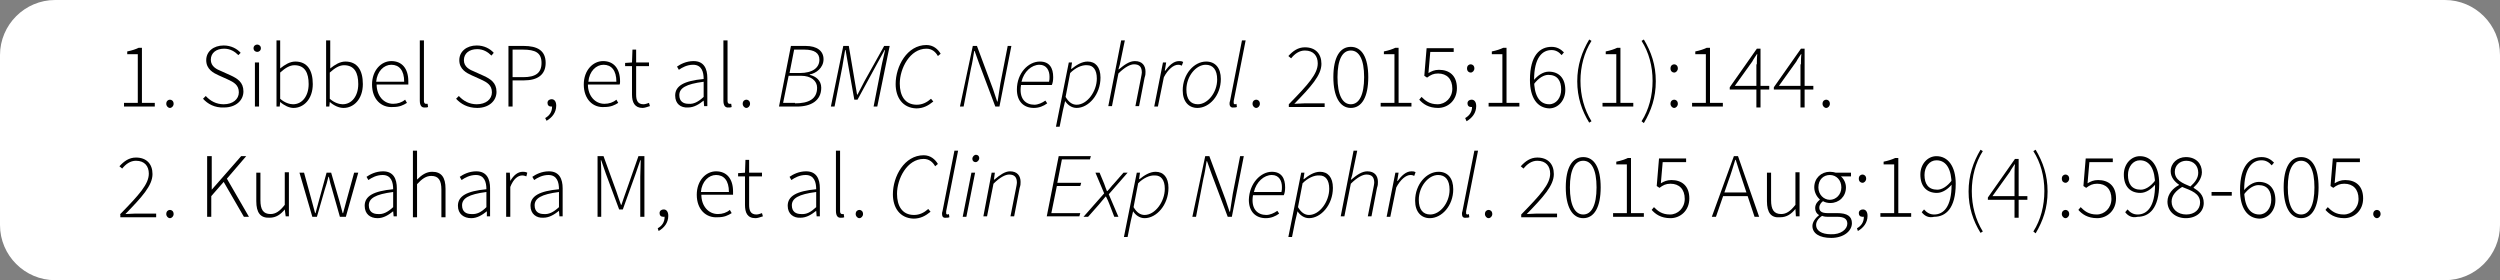 <!-- Generator: Adobe Illustrator 24.0.1, SVG Export Plug-In  -->
<svg version="1.1" xmlns="http://www.w3.org/2000/svg" xmlns:xlink="http://www.w3.org/1999/xlink" x="0px" y="0px" width="544.3px"
	 height="61px" viewBox="0 0 544.3 61" style="enable-background:new 0 0 544.3 61;" xml:space="preserve">
<rect x="0" y="0" width="544.3" height="61" fill="#808080" stroke="none"/>
<style type="text/css">
	.st0{fill:#FFFFFF;}
</style>
<defs>
</defs>
<g>
	<path class="st0" d="M532.3,61H12C5.4,61,0,55.6,0,49V12C0,5.4,5.4,0,12,0h520.3c6.6,0,12,5.4,12,12v37
		C544.3,55.6,538.9,61,532.3,61z"/>
	<g>
		<g>
			<path d="M27,22.4h3V11.8h-2.3v-0.6c1-0.2,1.9-0.5,2.5-0.8h0.7v12h2.8v0.8H27V22.4z"/>
			<path d="M36.2,22.6c0-0.6,0.4-0.9,0.8-0.9c0.4,0,0.8,0.3,0.8,0.9c0,0.5-0.4,0.9-0.8,0.9C36.6,23.5,36.2,23.1,36.2,22.6z"/>
			<path d="M44.2,21.5l0.6-0.6c1,1.1,2.3,1.8,3.9,1.8c2,0,3.3-1.1,3.3-2.6c0-1.6-1.1-2.2-2.4-2.8l-2-0.9c-1.1-0.5-2.7-1.3-2.7-3.3
				c0-1.9,1.6-3.2,3.8-3.2c1.6,0,2.9,0.7,3.7,1.6L51.9,12c-0.8-0.8-1.8-1.4-3.1-1.4c-1.7,0-2.9,0.9-2.9,2.4c0,1.5,1.3,2.1,2.3,2.5
				l2,0.9c1.5,0.7,2.8,1.5,2.8,3.5c0,2-1.7,3.5-4.2,3.5C46.7,23.5,45.2,22.6,44.2,21.5z"/>
			<path d="M55.2,10.5c0-0.5,0.4-0.8,0.8-0.8c0.4,0,0.8,0.3,0.8,0.8c0,0.5-0.4,0.8-0.8,0.8C55.6,11.3,55.2,11,55.2,10.5z M55.5,13.6
				h0.9v9.6h-0.9V13.6z"/>
			<path d="M61,22.2L61,22.2l-0.1,1h-0.7V8.8H61V13l0,1.9c1-0.8,2.1-1.5,3.3-1.5c2.6,0,3.8,1.9,3.8,4.9c0,3.3-2,5.2-4.2,5.2
				C63,23.5,61.9,23,61,22.2z M67.2,18.3c0-2.4-0.8-4.1-3.1-4.1c-1,0-2,0.6-3.1,1.6v5.7c1,0.9,2.1,1.2,2.8,1.2
				C65.8,22.7,67.2,20.9,67.2,18.3z"/>
			<path d="M71.8,22.2L71.8,22.2l-0.1,1h-0.7V8.8h0.9V13l0,1.9c1-0.8,2.1-1.5,3.3-1.5c2.6,0,3.8,1.9,3.8,4.9c0,3.3-2,5.2-4.2,5.2
				C73.8,23.5,72.7,23,71.8,22.2z M78,18.3c0-2.4-0.8-4.1-3.1-4.1c-1,0-2,0.6-3.1,1.6v5.7c1,0.9,2.1,1.2,2.8,1.2
				C76.6,22.7,78,20.9,78,18.3z"/>
			<path d="M81,18.4c0-3.1,2-5.1,4.2-5.1c2.3,0,3.7,1.6,3.7,4.4c0,0.2,0,0.5,0,0.7h-6.9c0,2.4,1.5,4.2,3.6,4.2c1,0,1.9-0.3,2.6-0.9
				l0.4,0.7c-0.8,0.5-1.6,0.9-3,0.9C83,23.5,81,21.6,81,18.4z M88,17.8c0-2.5-1.1-3.7-2.8-3.7c-1.6,0-3.1,1.4-3.3,3.7H88z"/>
			<path d="M91.4,21.9V8.8h0.9v13.2c0,0.4,0.2,0.6,0.4,0.6c0.1,0,0.2,0,0.4,0l0.1,0.7c-0.2,0.1-0.3,0.1-0.6,0.1
				C91.8,23.5,91.4,23,91.4,21.9z"/>
			<path d="M99.3,21.5l0.6-0.6c1,1.1,2.3,1.8,3.9,1.8c2,0,3.3-1.1,3.3-2.6c0-1.6-1.1-2.2-2.4-2.8l-2-0.9c-1.1-0.5-2.7-1.3-2.7-3.3
				c0-1.9,1.6-3.2,3.8-3.2c1.6,0,2.9,0.7,3.7,1.6l-0.5,0.6c-0.8-0.8-1.8-1.4-3.1-1.4c-1.7,0-2.9,0.9-2.9,2.4c0,1.5,1.3,2.1,2.3,2.5
				l2,0.9c1.5,0.7,2.8,1.5,2.8,3.5c0,2-1.7,3.5-4.2,3.5C101.8,23.5,100.3,22.6,99.3,21.5z"/>
			<path d="M110.7,10h3.3c3,0,4.8,1,4.8,3.7c0,2.6-1.8,3.8-4.7,3.8h-2.5v5.7h-0.9V10z M113.9,16.8c2.7,0,4-0.9,4-3.1
				c0-2.2-1.3-2.9-4.1-2.9h-2.2v6H113.9z"/>
			<path d="M118.7,25.7c0.9-0.5,1.5-1.3,1.5-2.5L120,22l0.7,0.9c-0.2,0.3-0.4,0.3-0.7,0.3c-0.5,0-0.8-0.3-0.8-0.8
				c0-0.5,0.4-0.8,0.9-0.8c0.6,0,1,0.5,1,1.4c0,1.5-0.9,2.6-2.1,3.3L118.7,25.7z"/>
			<path d="M127.1,18.4c0-3.1,2-5.1,4.2-5.1c2.3,0,3.7,1.6,3.7,4.4c0,0.2,0,0.5-0.1,0.7h-6.9c0,2.4,1.5,4.2,3.6,4.2
				c1,0,1.9-0.3,2.6-0.9l0.4,0.7c-0.8,0.5-1.6,0.9-3,0.9C129.1,23.5,127.1,21.6,127.1,18.4z M134.2,17.8c0-2.5-1.1-3.7-2.8-3.7
				c-1.6,0-3.1,1.4-3.3,3.7H134.2z"/>
			<path d="M137.6,20.6v-6.2h-1.5v-0.7l1.5-0.1l0.1-2.8h0.8v2.8h2.8v0.8h-2.8v6.2c0,1.2,0.3,2.1,1.6,2.1c0.4,0,0.9-0.2,1.2-0.3
				l0.2,0.7c-0.6,0.2-1.2,0.4-1.6,0.4C138.2,23.5,137.6,22.3,137.6,20.6z"/>
			<path d="M147,20.8c0-2.1,1.9-3.2,6.2-3.6c0-1.5-0.4-3.1-2.3-3.1c-1.3,0-2.4,0.6-3.1,1.1l-0.4-0.7c0.7-0.5,2-1.2,3.6-1.2
				c2.3,0,3,1.7,3,3.7v6.1h-0.7l-0.1-1.2h0c-1,0.8-2.1,1.5-3.4,1.5C148.2,23.5,147,22.6,147,20.8z M153.2,21.1v-3.3
				c-3.9,0.5-5.3,1.4-5.3,2.9c0,1.4,0.9,1.9,2,1.9C151,22.7,152,22.2,153.2,21.1z"/>
			<path d="M157.5,21.9V8.8h0.9v13.2c0,0.4,0.2,0.6,0.4,0.6c0.1,0,0.2,0,0.4,0l0.1,0.7c-0.2,0.1-0.3,0.1-0.6,0.1
				C157.9,23.5,157.5,23,157.5,21.9z"/>
			<path d="M161.7,22.6c0-0.6,0.4-0.9,0.8-0.9c0.4,0,0.8,0.3,0.8,0.9c0,0.5-0.4,0.9-0.8,0.9C162.1,23.5,161.7,23.1,161.7,22.6z"/>
			<path d="M172.2,10h3.2c2.5,0,3.9,1.1,3.9,2.9c0,1.9-1.7,3.1-3,3.3l0,0.1c1.3,0.3,2.5,1.2,2.5,2.8c0,2.8-2.2,4.1-5.3,4.1h-3.9
				L172.2,10z M173.1,22.5c2.9,0,4.8-0.9,4.8-3.4c0-1.5-1.3-2.6-3.5-2.6h-2.7l-1.2,5.9H173.1z M174.1,15.9c2.9,0,4.3-1.2,4.3-2.9
				c0-1.4-1-2.2-3.3-2.2h-2.2l-1,5.1H174.1z"/>
			<path d="M183.6,10h1.2l1.3,7.7l0.5,2.9h0.1l1.5-2.9l4.3-7.7h1.2L191,23.2h-0.8l1.7-8.7c0.2-1.1,0.6-2.5,0.8-3.6h-0.1l-1.6,2.9
				l-4.3,7.9H186l-1.4-7.9l-0.5-2.9h-0.1c-0.2,1.1-0.4,2.4-0.6,3.6l-1.7,8.7h-0.8L183.6,10z"/>
			<path d="M195,18.3c0-3.9,2.5-8.5,6.7-8.5c1.5,0,2.5,0.9,3.1,1.9l-0.6,0.5c-0.5-0.9-1.3-1.6-2.5-1.6c-3.6,0-5.8,4.3-5.8,7.6
				c0,2.6,1.1,4.6,3.7,4.6c1.2,0,2.2-0.5,3.1-1.3l0.5,0.6c-1.1,0.9-2.2,1.5-3.7,1.5C196.5,23.5,195,21.2,195,18.3z"/>
			<path d="M211.8,10h0.9l3.5,9.4l0.9,2.7h0.1c0.2-1.3,0.4-2.6,0.6-3.9l1.6-8.2h0.8l-2.6,13.2h-0.9l-3.5-9.3l-1-2.8h-0.1
				c-0.2,1.3-0.4,2.6-0.7,3.8l-1.6,8.3h-0.8L211.8,10z"/>
			<path d="M226.4,13.4c2.1,0,2.9,1.4,2.9,3.4c0,0.7-0.1,1.3-0.3,1.7h-6.7c-0.5,3,1,4.3,2.9,4.3c0.8,0,1.7-0.4,2.4-0.9l0.4,0.6
				c-0.8,0.6-1.8,1-2.9,1c-2.2,0-3.7-1.4-3.7-4C221.4,15.9,223.9,13.4,226.4,13.4z M228.4,17.8c0.1-0.4,0.1-0.7,0.1-1.1
				c0-1.3-0.6-2.6-2.2-2.6c-1.7,0-3.4,1.5-3.9,3.7H228.4z"/>
			<path d="M231.4,24.1l-0.7,3.5h-0.8l2.8-14h0.7l-0.2,1.4h0.1c1-0.8,2.2-1.6,3.5-1.6c1.7,0,2.8,1.2,2.8,3.5c0,3.7-2.6,6.6-5.2,6.6
				c-1.1,0-2-0.7-2.5-1.5h0L231.4,24.1z M233,15.9l-1,5.2c0.7,1.2,1.5,1.7,2.4,1.7c2.3,0,4.4-2.9,4.4-5.7c0-1.9-0.8-2.9-2.1-2.9
				C235.5,14.1,234.1,14.8,233,15.9z"/>
			<path d="M244.1,8.8h0.8l-1.1,5.3l-0.3,1h0.1c1.2-1,2.3-1.8,3.5-1.8c1.6,0,2.3,1,2.3,2.3c0,0.5,0,0.7-0.2,1.3l-1.2,6.2h-0.8
				l1.2-6.1c0.1-0.6,0.2-0.9,0.2-1.2c0-1.2-0.5-1.8-1.7-1.8c-0.8,0-2,0.6-3.4,2l-1.4,7.1h-0.8L244.1,8.8z"/>
			<path d="M253.2,13.6h0.7l-0.3,1.8h0.1c0.8-1.1,1.8-2.1,3-2.1c0.3,0,0.6,0,0.9,0.2l-0.3,0.8c-0.2-0.1-0.4-0.2-0.8-0.2
				c-1,0-2.2,1-3.1,2.7l-1.3,6.4h-0.8L253.2,13.6z"/>
			<path d="M257.5,19.7c0-3.6,2.5-6.3,5.1-6.3c2,0,3.2,1.4,3.2,3.8c0,3.6-2.5,6.3-5.1,6.3C258.8,23.5,257.5,22.1,257.5,19.7z
				 M265,17.3c0-2.1-0.9-3.2-2.5-3.2c-2.1,0-4.2,2.5-4.2,5.4c0,2.1,0.9,3.2,2.5,3.2C262.9,22.7,265,20.2,265,17.3z"/>
			<path d="M267.7,22.6c0-0.1,0-0.4,0.1-0.6l2.6-13.2h0.8L268.6,22c0,0.2,0,0.3,0,0.4c0,0.2,0.1,0.3,0.3,0.3c0.1,0,0.1,0,0.3-0.1
				l0.1,0.7c-0.2,0.1-0.4,0.1-0.7,0.1C268.1,23.5,267.7,23.2,267.7,22.6z"/>
			<path d="M272.7,22.6c0-0.6,0.4-0.9,0.8-0.9s0.8,0.3,0.8,0.9c0,0.5-0.4,0.9-0.8,0.9S272.7,23.1,272.7,22.6z"/>
			<path d="M280.6,22.7c4.2-4.3,6.3-6.6,6.3-8.9c0-1.6-0.9-2.8-2.8-2.8c-1.2,0-2.2,0.7-3,1.7l-0.6-0.5c1-1.1,2.1-1.9,3.6-1.9
				c2.3,0,3.6,1.4,3.6,3.6c0,2.5-2.3,5-5.9,8.7c0.7,0,1.5-0.1,2.2-0.1h4.4v0.8h-7.8V22.7z"/>
			<path d="M290.3,16.8c0-4.3,1.4-6.6,3.8-6.6c2.4,0,3.8,2.3,3.8,6.6c0,4.3-1.4,6.7-3.8,6.7C291.7,23.5,290.3,21,290.3,16.8z
				 M297,16.8c0-3.9-1.1-5.8-2.9-5.8c-1.8,0-2.9,1.9-2.9,5.8c0,3.9,1.1,5.9,2.9,5.9C295.9,22.7,297,20.7,297,16.8z"/>
			<path d="M300.6,22.4h3V11.8h-2.3v-0.6c1-0.2,1.9-0.5,2.5-0.8h0.7v12h2.8v0.8h-6.7V22.4z"/>
			<path d="M309,21.7l0.5-0.6c0.8,0.8,1.7,1.6,3.5,1.6c1.7,0,3.2-1.4,3.2-3.4c0-2.1-1.2-3.3-3.1-3.3c-1,0-1.6,0.3-2.4,0.9l-0.6-0.4
				l0.5-6h5.9v0.8h-5.1l-0.4,4.6c0.7-0.4,1.3-0.7,2.3-0.7c2.2,0,3.9,1.2,3.9,4c0,2.7-2,4.3-4.1,4.3C311,23.5,309.8,22.6,309,21.7z"
				/>
			<path d="M319,25.7c0.9-0.5,1.5-1.3,1.5-2.5l-0.3-1.2L321,23c-0.2,0.3-0.4,0.3-0.7,0.3c-0.5,0-0.8-0.3-0.8-0.8
				c0-0.5,0.4-0.8,0.9-0.8c0.6,0,1,0.5,1,1.4c0,1.5-0.9,2.6-2.1,3.3L319,25.7z M319.4,14.9c0-0.6,0.4-0.9,0.8-0.9s0.8,0.3,0.8,0.9
				c0,0.5-0.4,0.9-0.8,0.9S319.4,15.5,319.4,14.9z"/>
			<path d="M324.1,22.4h3V11.8h-2.3v-0.6c1-0.2,1.9-0.5,2.5-0.8h0.7v12h2.8v0.8h-6.7V22.4z"/>
			<path d="M333.1,17.4c0-5.4,2.2-7.2,4.7-7.2c1.2,0,2,0.5,2.7,1.2l-0.5,0.6c-0.6-0.7-1.3-1.1-2.2-1.1c-2,0-3.8,1.6-3.8,6.5
				c0,3.1,1,5.3,3.3,5.3c1.5,0,2.6-1.4,2.6-3.2c0-1.9-0.8-3.2-2.8-3.2c-0.9,0-2.1,0.6-3.2,2.1l0-0.9c0.9-1.1,2.1-1.9,3.3-1.9
				c2.2,0,3.6,1.4,3.6,4c0,2.3-1.6,4-3.5,4C334.7,23.5,333.1,21.3,333.1,17.4z"/>
			<path d="M343.4,17.7c0-3.5,1-6.4,2.6-9.1l0.5,0.3c-1.6,2.5-2.4,5.6-2.4,8.7c0,3.2,0.8,6.2,2.4,8.8l-0.5,0.3
				C344.4,24.1,343.4,21.2,343.4,17.7z"/>
			<path d="M348.9,22.4h3V11.8h-2.3v-0.6c1-0.2,1.9-0.5,2.5-0.8h0.7v12h2.8v0.8h-6.7V22.4z"/>
			<path d="M357.4,26.4c1.6-2.5,2.4-5.6,2.4-8.8c0-3.2-0.8-6.2-2.4-8.7l0.5-0.3c1.6,2.7,2.6,5.5,2.6,9.1s-1,6.4-2.6,9.1L357.4,26.4z
				"/>
			<path d="M363.7,14.9c0-0.6,0.4-0.9,0.8-0.9c0.4,0,0.8,0.3,0.8,0.9c0,0.5-0.4,0.9-0.8,0.9C364.1,15.8,363.7,15.5,363.7,14.9z
				 M363.7,22.6c0-0.6,0.4-0.9,0.8-0.9c0.4,0,0.8,0.3,0.8,0.9c0,0.5-0.4,0.9-0.8,0.9C364.1,23.5,363.7,23.1,363.7,22.6z"/>
			<path d="M368.4,22.4h3V11.8h-2.3v-0.6c1-0.2,1.9-0.5,2.5-0.8h0.7v12h2.8v0.8h-6.7V22.4z"/>
			<path d="M382.5,14c0-0.6,0-1.6,0.1-2.2h-0.1c-0.3,0.5-0.7,1-1,1.6l-3.8,5.3h7.5v0.8h-8.6v-0.5l5.9-8.4h0.8v12.8h-0.9V14z"/>
			<path d="M392.1,14c0-0.6,0-1.6,0.1-2.2h-0.1c-0.3,0.5-0.7,1-1,1.6l-3.8,5.3h7.5v0.8h-8.6v-0.5l5.9-8.4h0.8v12.8h-0.9V14z"/>
			<path d="M396.8,22.6c0-0.6,0.4-0.9,0.8-0.9s0.8,0.3,0.8,0.9c0,0.5-0.4,0.9-0.8,0.9S396.8,23.1,396.8,22.6z"/>
			<path d="M26.1,46.7c4.2-4.3,6.3-6.6,6.3-8.9c0-1.6-0.9-2.8-2.8-2.8c-1.2,0-2.2,0.7-3,1.7l-0.6-0.5c1-1.1,2.1-1.9,3.6-1.9
				c2.3,0,3.6,1.4,3.6,3.6c0,2.5-2.3,5-5.9,8.7c0.7,0,1.5-0.1,2.2-0.1H34v0.8h-7.8V46.7z"/>
			<path d="M36.2,46.6c0-0.6,0.4-0.9,0.8-0.9c0.4,0,0.8,0.3,0.8,0.9c0,0.5-0.4,0.9-0.8,0.9C36.6,47.5,36.2,47.1,36.2,46.6z"/>
			<path d="M45.2,34h0.9v7.3h0l6.4-7.3h1.1l-4.2,4.9l4.8,8.3h-1.1l-4.4-7.6l-2.7,3.1v4.5h-0.9V34z"/>
			<path d="M55.8,43.8v-6.2h0.9v6c0,2,0.6,3,2.2,3c1.1,0,2-0.6,3.1-2v-7.1h0.9v9.6h-0.7L62,45.6h0c-0.9,1.1-1.9,1.8-3.3,1.8
				C56.7,47.5,55.8,46.3,55.8,43.8z"/>
			<path d="M65.2,37.6h1l1.7,6.2c0.2,0.9,0.5,1.7,0.7,2.6h0.1c0.2-0.9,0.5-1.7,0.7-2.6l1.7-6.2h1l1.8,6.2c0.2,0.9,0.5,1.7,0.7,2.6
				h0.1c0.2-0.9,0.5-1.7,0.7-2.6l1.7-6.2h0.9l-2.7,9.6H74l-1.7-6c-0.3-0.9-0.5-1.8-0.7-2.7h-0.1c-0.2,0.9-0.5,1.9-0.8,2.8l-1.7,5.9
				H68L65.2,37.6z"/>
			<path d="M79.4,44.8c0-2.1,1.9-3.2,6.2-3.6c0-1.5-0.4-3.1-2.3-3.1c-1.3,0-2.4,0.6-3.1,1.1l-0.4-0.7c0.7-0.5,2-1.2,3.6-1.2
				c2.3,0,3,1.7,3,3.7v6.1h-0.7L85.6,46h0c-1,0.8-2.1,1.5-3.4,1.5C80.6,47.5,79.4,46.6,79.4,44.8z M85.6,45.1v-3.3
				c-3.9,0.5-5.3,1.4-5.3,2.9c0,1.4,0.9,1.9,2,1.9C83.4,46.7,84.4,46.2,85.6,45.1z"/>
			<path d="M89.9,32.8h0.9V37l0,2.1c1-1,2-1.7,3.3-1.7c2,0,2.9,1.2,2.9,3.7v6.2h-0.9v-6c0-2-0.6-3-2.2-3c-1.1,0-2,0.6-3.1,1.8v7.2
				h-0.9V32.8z"/>
			<path d="M99.7,44.8c0-2.1,1.9-3.2,6.2-3.6c0-1.5-0.4-3.1-2.3-3.1c-1.3,0-2.4,0.6-3.1,1.1l-0.4-0.7c0.7-0.5,2-1.2,3.6-1.2
				c2.3,0,3,1.7,3,3.7v6.1h-0.7L106,46h0c-1,0.8-2.1,1.5-3.4,1.5C101,47.5,99.7,46.6,99.7,44.8z M105.9,45.1v-3.3
				c-3.9,0.5-5.3,1.4-5.3,2.9c0,1.4,0.9,1.9,2,1.9C103.8,46.7,104.8,46.2,105.9,45.1z"/>
			<path d="M110.3,37.6h0.7l0.1,1.8h0c0.7-1.2,1.6-2,2.7-2c0.3,0,0.6,0,1,0.2l-0.2,0.8c-0.3-0.1-0.5-0.2-0.9-0.2
				c-0.9,0-1.9,0.7-2.6,2.5v6.5h-0.9V37.6z"/>
			<path d="M115.5,44.8c0-2.1,1.9-3.2,6.2-3.6c0-1.5-0.4-3.1-2.3-3.1c-1.3,0-2.4,0.6-3.1,1.1l-0.4-0.7c0.7-0.5,2-1.2,3.6-1.2
				c2.3,0,3,1.7,3,3.7v6.1h-0.7l-0.1-1.2h0c-1,0.8-2.1,1.5-3.4,1.5C116.8,47.5,115.5,46.6,115.5,44.8z M121.7,45.1v-3.3
				c-3.9,0.5-5.3,1.4-5.3,2.9c0,1.4,0.9,1.9,2,1.9C119.5,46.7,120.5,46.2,121.7,45.1z"/>
			<path d="M130.1,34h1.3l2.8,7.7c0.3,1,0.7,2,1,2.9h0.1c0.3-1,0.7-2,1-2.9L139,34h1.3v13.2h-0.9v-8.7c0-1.1,0.1-2.5,0.1-3.6h-0.1
				l-1,2.9l-2.8,7.8h-0.8l-2.9-7.8l-1-2.9h-0.1c0.1,1.1,0.1,2.5,0.1,3.6v8.7h-0.8V34z"/>
			<path d="M143.2,49.7c0.9-0.5,1.5-1.3,1.5-2.5l-0.3-1.2l0.7,0.9c-0.2,0.3-0.4,0.3-0.7,0.3c-0.5,0-0.8-0.3-0.8-0.8
				c0-0.5,0.4-0.8,0.9-0.8c0.6,0,1,0.5,1,1.4c0,1.5-0.9,2.6-2.1,3.3L143.2,49.7z"/>
			<path d="M151.7,42.4c0-3.1,2-5.1,4.2-5.1c2.3,0,3.7,1.6,3.7,4.4c0,0.2,0,0.5,0,0.7h-6.9c0,2.4,1.5,4.2,3.6,4.2
				c1,0,1.9-0.3,2.6-0.9l0.4,0.7c-0.8,0.5-1.6,0.9-3,0.9C153.7,47.5,151.7,45.6,151.7,42.4z M158.7,41.8c0-2.5-1.1-3.7-2.8-3.7
				c-1.6,0-3.1,1.4-3.3,3.7H158.7z"/>
			<path d="M162.2,44.6v-6.2h-1.5v-0.7l1.5-0.1l0.1-2.8h0.8v2.8h2.8v0.8h-2.8v6.2c0,1.2,0.3,2.1,1.6,2.1c0.4,0,0.9-0.2,1.2-0.3
				l0.2,0.7c-0.6,0.2-1.2,0.4-1.6,0.4C162.7,47.5,162.2,46.3,162.2,44.6z"/>
			<path d="M171.5,44.8c0-2.1,1.9-3.2,6.2-3.6c0-1.5-0.4-3.1-2.3-3.1c-1.3,0-2.4,0.6-3.1,1.1l-0.4-0.7c0.7-0.5,2-1.2,3.6-1.2
				c2.3,0,3,1.7,3,3.7v6.1h-0.7l-0.1-1.2h0c-1,0.8-2.1,1.5-3.4,1.5C172.8,47.5,171.5,46.6,171.5,44.8z M177.7,45.1v-3.3
				c-3.9,0.5-5.3,1.4-5.3,2.9c0,1.4,0.9,1.9,2,1.9C175.6,46.7,176.5,46.2,177.7,45.1z"/>
			<path d="M182,45.9V32.8h0.9v13.2c0,0.4,0.2,0.6,0.4,0.6c0.1,0,0.2,0,0.4,0l0.1,0.7c-0.2,0.1-0.3,0.1-0.6,0.1
				C182.4,47.5,182,47,182,45.9z"/>
			<path d="M186.3,46.6c0-0.6,0.4-0.9,0.8-0.9s0.8,0.3,0.8,0.9c0,0.5-0.4,0.9-0.8,0.9S186.3,47.1,186.3,46.6z"/>
			<path d="M194.4,42.3c0-3.9,2.5-8.5,6.7-8.5c1.5,0,2.5,0.9,3.1,1.9l-0.6,0.5c-0.5-0.9-1.3-1.6-2.5-1.6c-3.6,0-5.8,4.3-5.8,7.6
				c0,2.6,1.1,4.6,3.7,4.6c1.2,0,2.2-0.5,3.1-1.3l0.5,0.6c-1.1,0.9-2.2,1.5-3.7,1.5C195.9,47.5,194.4,45.2,194.4,42.3z"/>
			<path d="M205.1,46.6c0-0.1,0-0.4,0.1-0.6l2.6-13.2h0.8L206,46c0,0.2,0,0.3,0,0.4c0,0.2,0.1,0.3,0.3,0.3c0.1,0,0.1,0,0.3-0.1
				l0.1,0.7c-0.2,0.1-0.4,0.1-0.7,0.1C205.4,47.5,205.1,47.2,205.1,46.6z"/>
			<path d="M211.5,37.6h0.8l-1.9,9.6h-0.8L211.5,37.6z M211.7,34.6c0-0.5,0.4-0.9,0.8-0.9c0.4,0,0.7,0.3,0.7,0.7
				c0,0.5-0.4,0.9-0.8,0.9C212,35.3,211.7,35,211.7,34.6z"/>
			<path d="M215.9,37.6h0.7l-0.2,1.5h0.1c1.2-1,2.3-1.8,3.4-1.8c1.6,0,2.3,1,2.3,2.3c0,0.5,0,0.7-0.2,1.3l-1.2,6.2h-0.8l1.2-6.1
				c0.1-0.6,0.2-0.9,0.2-1.2c0-1.2-0.5-1.8-1.7-1.8c-0.8,0-2,0.6-3.4,2l-1.4,7.1h-0.8L215.9,37.6z"/>
			<path d="M230.5,34h7l-0.2,0.7h-6.1l-1,5.1h5.2l-0.2,0.7h-5.1l-1.2,5.9h6.3l-0.2,0.7h-7.1L230.5,34z"/>
			<path d="M240.4,42.1l-1.9-4.5h0.9l1,2.4c0.2,0.6,0.4,1.1,0.6,1.6h0.1c0.5-0.5,0.9-1.1,1.4-1.6l2.1-2.4h0.9l-4.1,4.7l2.1,4.9h-0.9
				l-1-2.6c-0.2-0.6-0.5-1.2-0.8-1.8h-0.1c-0.5,0.6-1,1.2-1.5,1.8l-2.3,2.6h-1L240.4,42.1z"/>
			<path d="M246.2,48.1l-0.7,3.5h-0.8l2.8-14h0.7L248,39h0.1c1-0.8,2.2-1.6,3.5-1.6c1.7,0,2.8,1.2,2.8,3.5c0,3.7-2.6,6.6-5.2,6.6
				c-1.1,0-2-0.7-2.5-1.5h0L246.2,48.1z M247.8,39.9l-1,5.2c0.7,1.2,1.5,1.7,2.4,1.7c2.3,0,4.4-2.9,4.4-5.7c0-1.9-0.8-2.9-2.1-2.9
				C250.3,38.1,248.9,38.8,247.8,39.9z"/>
			<path d="M262.4,34h0.9l3.5,9.4l0.9,2.7h0.1c0.2-1.3,0.4-2.6,0.6-3.9l1.6-8.2h0.8l-2.6,13.2h-0.9l-3.5-9.3l-1-2.8h-0.1
				c-0.2,1.3-0.4,2.6-0.7,3.8l-1.6,8.3h-0.8L262.4,34z"/>
			<path d="M276.9,37.4c2.1,0,2.9,1.4,2.9,3.4c0,0.7-0.1,1.3-0.3,1.7h-6.7c-0.5,3,1,4.3,2.9,4.3c0.8,0,1.7-0.4,2.4-0.9l0.4,0.6
				c-0.8,0.6-1.8,1-2.9,1c-2.2,0-3.7-1.4-3.7-4C272,39.9,274.5,37.4,276.9,37.4z M279,41.8c0.1-0.4,0.1-0.7,0.1-1.1
				c0-1.3-0.6-2.6-2.2-2.6c-1.7,0-3.4,1.5-3.9,3.7H279z"/>
			<path d="M282,48.1l-0.7,3.5h-0.8l2.8-14h0.7l-0.2,1.4h0.1c1-0.8,2.2-1.6,3.5-1.6c1.7,0,2.8,1.2,2.8,3.5c0,3.7-2.6,6.6-5.2,6.6
				c-1.1,0-2-0.7-2.5-1.5h0L282,48.1z M283.6,39.9l-1,5.2c0.7,1.2,1.5,1.7,2.4,1.7c2.3,0,4.4-2.9,4.4-5.7c0-1.9-0.8-2.9-2.1-2.9
				C286.1,38.1,284.7,38.8,283.6,39.9z"/>
			<path d="M294.7,32.8h0.8l-1.1,5.3l-0.3,1h0.1c1.2-1,2.3-1.8,3.5-1.8c1.6,0,2.3,1,2.3,2.3c0,0.5,0,0.7-0.2,1.3l-1.2,6.2h-0.8
				l1.2-6.1c0.1-0.6,0.2-0.9,0.2-1.2c0-1.2-0.5-1.8-1.7-1.8c-0.8,0-2,0.6-3.4,2l-1.4,7.1h-0.8L294.7,32.8z"/>
			<path d="M303.8,37.6h0.7l-0.3,1.8h0.1c0.8-1.1,1.8-2.1,3-2.1c0.3,0,0.6,0,0.9,0.2l-0.3,0.8c-0.2-0.1-0.4-0.2-0.8-0.2
				c-1,0-2.2,1-3.1,2.7l-1.3,6.4h-0.8L303.8,37.6z"/>
			<path d="M308.1,43.7c0-3.6,2.5-6.3,5.1-6.3c2,0,3.2,1.4,3.2,3.8c0,3.6-2.5,6.3-5.1,6.3C309.4,47.5,308.1,46.1,308.1,43.7z
				 M315.6,41.3c0-2.1-0.9-3.2-2.5-3.2c-2.1,0-4.2,2.5-4.2,5.4c0,2.1,0.9,3.2,2.5,3.2C313.5,46.7,315.6,44.2,315.6,41.3z"/>
			<path d="M318.3,46.6c0-0.1,0-0.4,0.1-0.6l2.6-13.2h0.8L319.2,46c0,0.2,0,0.3,0,0.4c0,0.2,0.1,0.3,0.3,0.3c0.1,0,0.1,0,0.3-0.1
				l0.1,0.7c-0.2,0.1-0.4,0.1-0.7,0.1C318.6,47.5,318.3,47.2,318.3,46.6z"/>
			<path d="M323.3,46.6c0-0.6,0.4-0.9,0.8-0.9c0.4,0,0.8,0.3,0.8,0.9c0,0.5-0.4,0.9-0.8,0.9C323.7,47.5,323.3,47.1,323.3,46.6z"/>
			<path d="M331.2,46.7c4.2-4.3,6.3-6.6,6.3-8.9c0-1.6-0.9-2.8-2.8-2.8c-1.2,0-2.2,0.7-3,1.7l-0.6-0.5c1-1.1,2.1-1.9,3.6-1.9
				c2.3,0,3.6,1.4,3.6,3.6c0,2.5-2.3,5-5.9,8.7c0.7,0,1.5-0.1,2.2-0.1h4.4v0.8h-7.8V46.7z"/>
			<path d="M340.9,40.8c0-4.3,1.4-6.6,3.8-6.6s3.8,2.3,3.8,6.6c0,4.3-1.4,6.7-3.8,6.7S340.9,45,340.9,40.8z M347.6,40.8
				c0-3.9-1.1-5.8-2.9-5.8s-2.9,1.9-2.9,5.8c0,3.9,1.1,5.9,2.9,5.9S347.6,44.7,347.6,40.8z"/>
			<path d="M351.2,46.4h3V35.8h-2.3v-0.6c1-0.2,1.9-0.5,2.5-0.8h0.7v12h2.8v0.8h-6.7V46.4z"/>
			<path d="M359.6,45.7l0.5-0.6c0.8,0.8,1.7,1.6,3.5,1.6c1.7,0,3.2-1.4,3.2-3.4c0-2.1-1.2-3.3-3.1-3.3c-1,0-1.6,0.3-2.4,0.9
				l-0.6-0.4l0.5-6h5.9v0.8h-5.1l-0.4,4.6c0.7-0.4,1.3-0.7,2.3-0.7c2.2,0,3.9,1.2,3.9,4c0,2.7-2,4.3-4.1,4.3
				C361.6,47.5,360.4,46.6,359.6,45.7z"/>
			<path d="M377.5,34h0.9l4.6,13.2h-1l-2.6-7.8c-0.5-1.6-1-2.9-1.5-4.6h-0.1c-0.5,1.6-0.9,3-1.5,4.6l-2.7,7.8h-0.9L377.5,34z
				 M374.9,41.9h5.9v0.8h-5.9V41.9z"/>
			<path d="M384.7,43.8v-6.2h0.9v6c0,2,0.6,3,2.2,3c1.1,0,2-0.6,3.1-2v-7.1h0.9v9.6H391l-0.1-1.6h0c-0.9,1.1-1.9,1.8-3.3,1.8
				C385.6,47.5,384.7,46.3,384.7,43.8z"/>
			<path d="M394.6,49.2c0-0.8,0.6-1.7,1.4-2.3v-0.1c-0.5-0.3-0.8-0.8-0.8-1.5c0-0.9,0.6-1.5,1-1.8v-0.1c-0.6-0.5-1.2-1.5-1.2-2.6
				c0-2,1.5-3.4,3.4-3.4c0.5,0,1,0.1,1.3,0.2h3.3v0.8h-2.2c0.6,0.5,1.1,1.4,1.1,2.4c0,2-1.5,3.4-3.4,3.4c-0.5,0-1.1-0.1-1.6-0.4
				c-0.4,0.3-0.8,0.8-0.8,1.4c0,0.7,0.4,1.2,1.8,1.2h2.1c2.2,0,3.2,0.7,3.2,2.2c0,1.7-1.8,3.2-4.5,3.2
				C396.1,51.8,394.6,50.8,394.6,49.2z M402.2,48.7c0-1.1-0.8-1.5-2.2-1.5h-2.1c-0.2,0-0.7,0-1.2-0.2c-0.9,0.6-1.3,1.3-1.3,2
				c0,1.2,1.2,2,3.2,2C400.8,51.1,402.2,49.9,402.2,48.7z M400.9,40.8c0-1.6-1.1-2.7-2.5-2.7c-1.4,0-2.5,1-2.5,2.7
				c0,1.6,1.2,2.7,2.5,2.7S400.9,42.4,400.9,40.8z"/>
			<path d="M404.3,49.7c0.9-0.5,1.5-1.3,1.5-2.5l-0.3-1.2l0.7,0.9c-0.2,0.3-0.4,0.3-0.7,0.3c-0.5,0-0.8-0.3-0.8-0.8
				c0-0.5,0.4-0.8,0.9-0.8c0.6,0,1,0.5,1,1.4c0,1.5-0.9,2.6-2.1,3.3L404.3,49.7z M404.7,38.9c0-0.6,0.4-0.9,0.8-0.9
				c0.4,0,0.8,0.3,0.8,0.9c0,0.5-0.4,0.9-0.8,0.9C405.1,39.8,404.7,39.5,404.7,38.9z"/>
			<path d="M409.4,46.4h3V35.8h-2.3v-0.6c1-0.2,1.9-0.5,2.5-0.8h0.7v12h2.8v0.8h-6.7V46.4z"/>
			<path d="M418.4,46.2l0.5-0.6c0.6,0.7,1.3,1.1,2.2,1.1c2,0,3.8-1.6,3.8-6.5c0-3.1-1-5.3-3.3-5.3c-1.5,0-2.6,1.4-2.6,3.2
				c0,1.9,0.8,3.2,2.8,3.2c0.9,0,2.1-0.6,3.2-2.1l0,0.9c-0.9,1.1-2.1,1.9-3.3,1.9c-2.2,0-3.6-1.4-3.6-4c0-2.3,1.6-4,3.5-4
				c2.5,0,4.2,2.2,4.2,6c0,5.4-2.2,7.2-4.7,7.2C419.9,47.5,419,47,418.4,46.2z"/>
			<path d="M428.6,41.7c0-3.5,1-6.4,2.6-9.1l0.5,0.3c-1.6,2.5-2.4,5.6-2.4,8.7c0,3.2,0.8,6.2,2.4,8.8l-0.5,0.3
				C429.6,48.1,428.6,45.2,428.6,41.7z"/>
			<path d="M438.6,38c0-0.6,0-1.6,0.1-2.2h-0.1c-0.3,0.5-0.7,1-1,1.6l-3.8,5.3h7.6v0.8h-8.6v-0.5l5.9-8.4h0.8v12.8h-0.9V38z"/>
			<path d="M442.7,50.4c1.6-2.5,2.4-5.6,2.4-8.8c0-3.2-0.8-6.2-2.4-8.7l0.5-0.3c1.6,2.7,2.6,5.5,2.6,9.1s-1,6.4-2.6,9.1L442.7,50.4z
				"/>
			<path d="M448.9,38.9c0-0.6,0.4-0.9,0.8-0.9c0.4,0,0.8,0.3,0.8,0.9c0,0.5-0.4,0.9-0.8,0.9C449.3,39.8,448.9,39.5,448.9,38.9z
				 M448.9,46.6c0-0.6,0.4-0.9,0.8-0.9c0.4,0,0.8,0.3,0.8,0.9c0,0.5-0.4,0.9-0.8,0.9C449.3,47.5,448.9,47.1,448.9,46.6z"/>
			<path d="M452.5,45.7l0.5-0.6c0.8,0.8,1.7,1.6,3.5,1.6c1.7,0,3.2-1.4,3.2-3.4c0-2.1-1.2-3.3-3.1-3.3c-1,0-1.6,0.3-2.4,0.9
				l-0.6-0.4l0.5-6h5.9v0.8h-5.1l-0.4,4.6c0.7-0.4,1.3-0.7,2.3-0.7c2.2,0,3.9,1.2,3.9,4c0,2.7-2,4.3-4.1,4.3
				C454.5,47.5,453.3,46.6,452.5,45.7z"/>
			<path d="M462.7,46.2l0.5-0.6c0.6,0.7,1.3,1.1,2.2,1.1c2,0,3.8-1.6,3.8-6.5c0-3.1-1-5.3-3.3-5.3c-1.5,0-2.6,1.4-2.6,3.2
				c0,1.9,0.8,3.2,2.8,3.2c0.9,0,2.1-0.6,3.2-2.1l0,0.9c-0.9,1.1-2.1,1.9-3.3,1.9c-2.2,0-3.6-1.4-3.6-4c0-2.3,1.6-4,3.5-4
				c2.5,0,4.2,2.2,4.2,6c0,5.4-2.2,7.2-4.7,7.2C464.2,47.5,463.3,47,462.7,46.2z"/>
			<path d="M471.9,43.9c0-1.7,1.3-3,2.5-3.6v-0.1c-0.9-0.6-1.8-1.6-1.8-2.9c0-1.8,1.5-3.1,3.3-3.1c2.2,0,3.5,1.4,3.5,3.3
				c0,1.4-1.1,2.7-1.8,3.3v0.1c1.1,0.7,2.2,1.5,2.2,3.3c0,1.9-1.6,3.3-3.9,3.3C473.6,47.5,471.9,46,471.9,43.9z M479,44.1
				c0-2-1.9-2.6-3.9-3.4c-1.3,0.8-2.3,1.8-2.3,3.2c0,1.6,1.3,2.8,3.2,2.8C477.8,46.7,479,45.6,479,44.1z M478.6,37.6
				c0-1.4-0.9-2.6-2.6-2.6c-1.4,0-2.5,1-2.5,2.4c0,1.8,1.7,2.5,3.4,3.2C478,39.6,478.6,38.7,478.6,37.6z"/>
			<path d="M481.5,41.8h4.4v0.8h-4.4V41.8z"/>
			<path d="M487.7,41.4c0-5.4,2.2-7.2,4.7-7.2c1.2,0,2,0.5,2.7,1.2l-0.5,0.6c-0.6-0.7-1.3-1.1-2.2-1.1c-2,0-3.8,1.6-3.8,6.5
				c0,3.1,1,5.3,3.3,5.3c1.5,0,2.6-1.4,2.6-3.2c0-1.9-0.8-3.2-2.8-3.2c-0.9,0-2.1,0.6-3.2,2.1l0-0.9c0.9-1.1,2.1-1.9,3.3-1.9
				c2.2,0,3.6,1.4,3.6,4c0,2.3-1.6,4-3.5,4C489.3,47.5,487.7,45.3,487.7,41.4z"/>
			<path d="M497.2,40.8c0-4.3,1.4-6.6,3.8-6.6s3.8,2.3,3.8,6.6c0,4.3-1.4,6.7-3.8,6.7S497.2,45,497.2,40.8z M503.9,40.8
				c0-3.9-1.1-5.8-2.9-5.8s-2.9,1.9-2.9,5.8c0,3.9,1.1,5.9,2.9,5.9S503.9,44.7,503.9,40.8z"/>
			<path d="M506.3,45.7l0.5-0.6c0.8,0.8,1.7,1.6,3.5,1.6c1.7,0,3.2-1.4,3.2-3.4c0-2.1-1.2-3.3-3.1-3.3c-1,0-1.6,0.3-2.4,0.9
				l-0.6-0.4l0.5-6h5.9v0.8h-5.1l-0.4,4.6c0.7-0.4,1.3-0.7,2.3-0.7c2.2,0,3.9,1.2,3.9,4c0,2.7-2,4.3-4.1,4.3
				C508.3,47.5,507.1,46.6,506.3,45.7z"/>
			<path d="M516.7,46.6c0-0.6,0.4-0.9,0.8-0.9s0.8,0.3,0.8,0.9c0,0.5-0.4,0.9-0.8,0.9S516.7,47.1,516.7,46.6z"/>
		</g>
	</g>
</g>
</svg>
